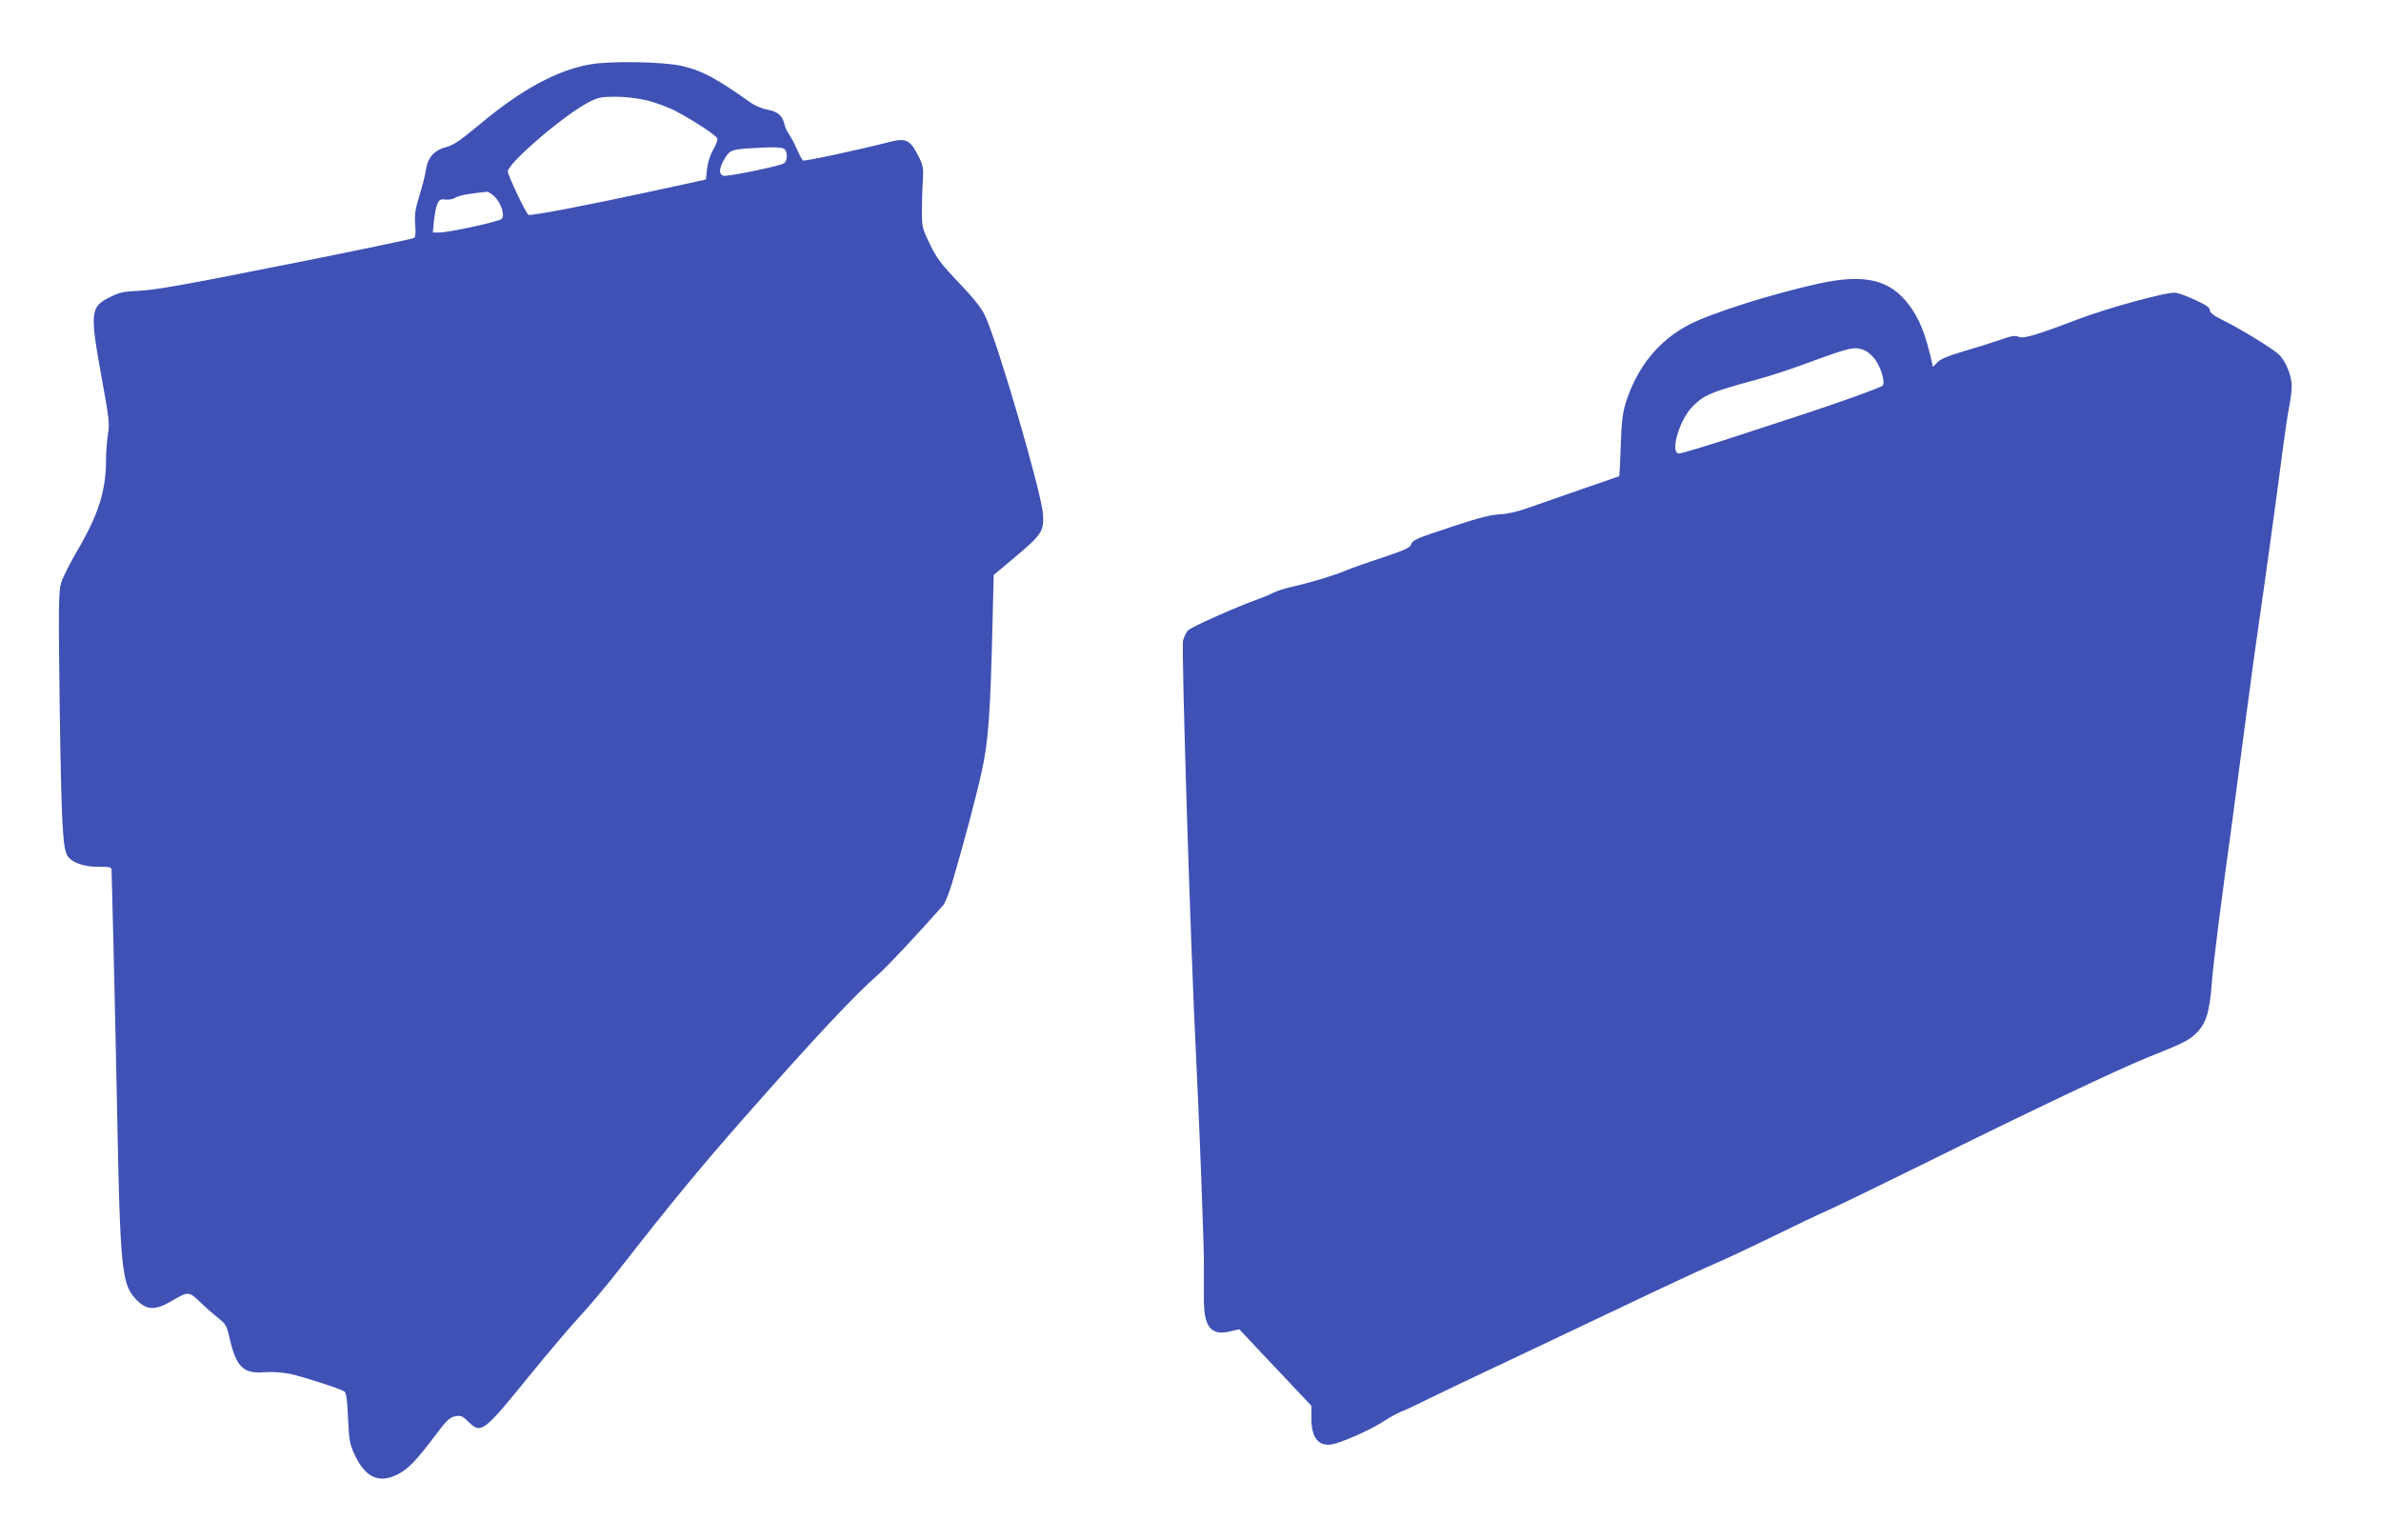 <?xml version="1.0" standalone="no"?>
<!DOCTYPE svg PUBLIC "-//W3C//DTD SVG 20010904//EN"
 "http://www.w3.org/TR/2001/REC-SVG-20010904/DTD/svg10.dtd">
<svg version="1.0" xmlns="http://www.w3.org/2000/svg"
 width="1280pt" height="828pt" viewBox="0 0 1280 828"
 preserveAspectRatio="xMidYMid meet">
<g transform="translate(0,828) scale(0.1,-0.1)"
fill="#3f51b5" stroke="none">
<path d="M3180 7935 c-180 -29 -374 -134 -598 -321 -101 -84 -145 -115 -178
-123 -68 -17 -103 -55 -114 -122 -4 -31 -21 -95 -36 -143 -21 -70 -26 -99 -22
-151 4 -42 2 -68 -6 -74 -6 -5 -317 -70 -691 -144 -515 -103 -705 -137 -783
-140 -88 -4 -112 -9 -160 -34 -108 -53 -110 -79 -43 -448 38 -207 41 -236 31
-291 -5 -33 -10 -95 -10 -136 0 -165 -41 -295 -152 -484 -42 -71 -82 -151 -90
-179 -13 -43 -14 -141 -7 -670 9 -614 16 -754 41 -795 23 -37 87 -60 166 -60
72 0 72 0 72 -27 0 -16 5 -192 10 -393 5 -201 14 -610 20 -910 15 -801 25
-910 92 -985 60 -69 107 -74 197 -21 95 55 95 55 159 -6 31 -30 76 -69 99 -87
37 -29 43 -41 57 -104 36 -157 73 -193 189 -184 41 3 97 -1 136 -9 70 -15 266
-78 291 -94 12 -7 16 -39 21 -142 5 -117 9 -140 33 -193 58 -128 132 -163 234
-111 56 28 101 75 201 208 62 83 78 98 108 104 31 6 39 2 73 -31 67 -65 79
-56 335 260 94 115 211 253 260 306 50 53 153 176 230 275 253 325 427 536
659 799 379 430 591 656 716 765 50 43 210 215 352 375 9 12 31 66 47 120 63
215 125 447 157 590 37 164 48 308 60 817 l6 247 111 93 c147 123 160 143 154
233 -7 115 -244 925 -312 1069 -18 39 -62 94 -140 176 -95 99 -120 133 -156
207 -40 83 -43 93 -43 173 0 47 2 121 5 165 4 75 2 86 -26 140 -43 84 -65 94
-152 72 -167 -43 -458 -105 -466 -100 -4 2 -19 29 -32 59 -13 30 -33 67 -43
82 -11 15 -23 41 -26 58 -10 43 -36 65 -93 75 -26 5 -63 21 -83 34 -187 133
-268 177 -377 201 -97 22 -375 27 -483 9z m300 -195 c47 -12 117 -38 158 -60
104 -56 212 -128 218 -144 3 -8 -7 -36 -22 -61 -16 -28 -29 -69 -33 -103 l-6
-57 -285 -62 c-344 -75 -658 -135 -669 -128 -14 8 -111 213 -111 233 0 45 303
304 432 371 54 28 70 31 147 31 52 0 120 -8 171 -20z m738 -262 c18 -18 15
-66 -5 -77 -32 -16 -304 -72 -324 -66 -26 9 -24 40 6 91 27 46 38 51 140 57
120 8 172 6 183 -5z m-1558 -256 c35 -35 55 -101 37 -119 -14 -14 -284 -73
-336 -73 l-34 0 6 63 c3 35 12 76 18 91 11 23 18 27 43 23 17 -2 41 2 53 10
18 12 71 22 171 32 8 0 26 -12 42 -27z"/>
<path d="M9780 6756 c-248 -54 -581 -159 -701 -222 -164 -86 -279 -229 -339
-419 -17 -55 -23 -105 -27 -232 -3 -90 -7 -163 -8 -163 -2 0 -354 -123 -495
-172 -52 -19 -110 -32 -150 -33 -47 -3 -116 -20 -247 -64 -207 -68 -219 -74
-228 -100 -4 -15 -41 -31 -148 -67 -78 -25 -168 -57 -199 -70 -66 -28 -207
-70 -295 -89 -34 -8 -76 -21 -94 -30 -18 -10 -55 -25 -83 -35 -113 -40 -361
-150 -378 -168 -11 -10 -23 -36 -28 -56 -10 -44 42 -1694 70 -2236 15 -294 41
-974 42 -1095 0 -60 0 -153 0 -205 -1 -153 37 -202 139 -178 l51 12 52 -55
c28 -30 115 -123 194 -206 l142 -151 0 -69 c0 -99 36 -147 104 -139 49 6 213
78 286 126 30 20 71 42 90 50 19 7 78 34 131 61 52 26 295 142 540 257 244
116 554 263 689 327 135 64 283 132 330 152 47 20 184 84 305 143 121 59 258
125 305 145 47 21 274 131 505 245 577 286 1047 509 1205 573 198 79 226 93
266 132 53 51 72 111 84 265 8 109 46 408 111 880 16 118 49 370 74 560 25
189 54 403 65 475 30 204 107 763 130 945 12 91 27 197 35 235 8 39 15 93 15
120 0 57 -34 138 -71 171 -38 34 -197 131 -286 176 -61 30 -83 46 -83 60 0 14
-20 29 -76 54 -42 20 -90 38 -108 40 -42 7 -357 -79 -524 -142 -222 -85 -294
-106 -319 -95 -20 9 -39 6 -106 -18 -45 -15 -133 -43 -196 -61 -80 -24 -120
-41 -136 -58 l-24 -25 -6 29 c-35 152 -66 230 -124 307 -102 134 -236 166
-481 113z m245 -360 c18 -8 45 -32 59 -53 32 -49 51 -122 37 -136 -11 -11
-225 -88 -426 -154 -60 -20 -233 -76 -382 -125 -150 -49 -281 -88 -290 -86
-44 9 4 174 70 246 63 67 98 83 357 153 63 17 183 56 265 87 235 86 255 91
310 68z"/>
</g>
</svg>
